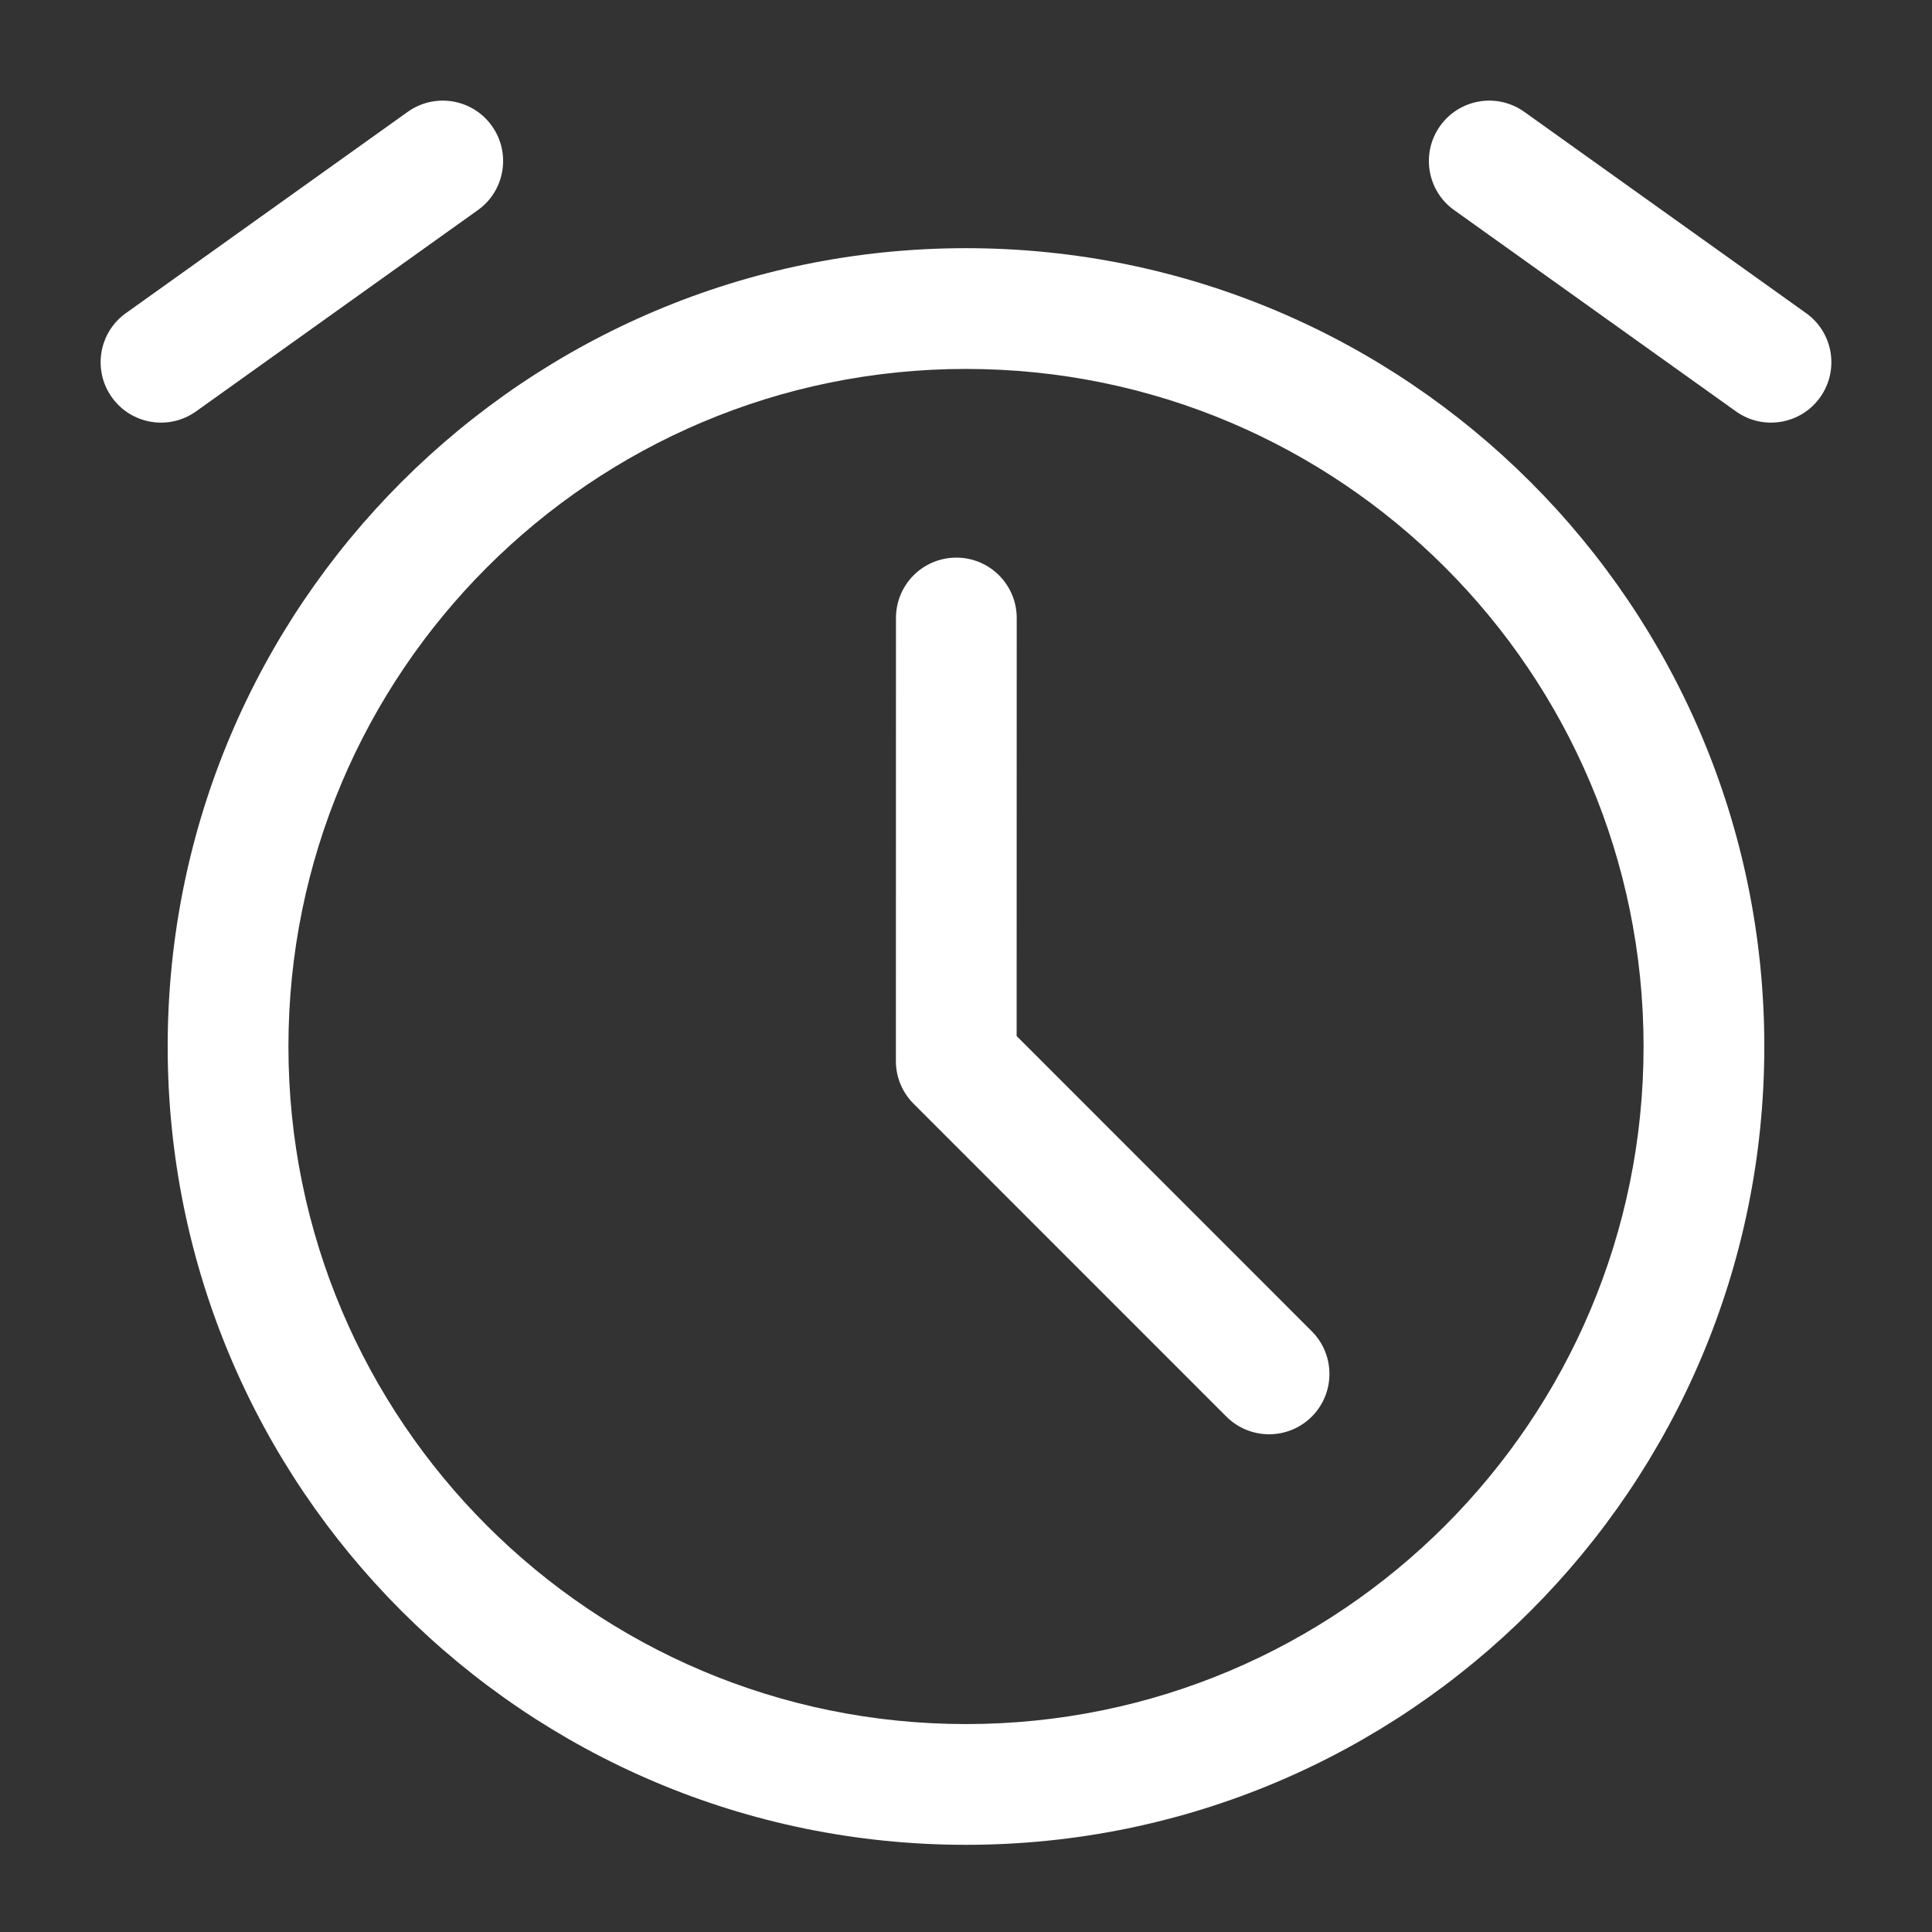 <svg width="24" height="24" viewBox="0 0 24 24" fill="none" xmlns="http://www.w3.org/2000/svg">
<rect x="0" y="0" width="24" height="24" fill="#333333" stroke="none"/>
<path fill-rule="evenodd" clip-rule="evenodd" d="M2.083 13C2.083 7.523 6.523 3.083 12 3.083C17.477 3.083 21.917 7.523 21.917 13C21.917 18.477 17.477 22.917 12 22.917C6.523 22.917 2.083 18.477 2.083 13ZM12 4.583C7.352 4.583 3.583 8.352 3.583 13C3.583 17.648 7.352 21.417 12 21.417C16.649 21.417 20.417 17.648 20.417 13C20.417 8.352 16.649 4.583 12 4.583Z" fill="white"/>
<path fill-rule="evenodd" clip-rule="evenodd" d="M11.88 6.927C12.294 6.927 12.63 7.263 12.63 7.677L12.629 12.87L16.295 16.537C16.588 16.83 16.588 17.305 16.295 17.598C16.003 17.89 15.528 17.89 15.235 17.598L11.349 13.711C11.208 13.571 11.129 13.38 11.129 13.181L11.13 7.677C11.13 7.262 11.465 6.927 11.88 6.927Z" fill="white"/>
<path fill-rule="evenodd" clip-rule="evenodd" d="M6.11 1.564C6.351 1.901 6.273 2.37 5.936 2.61L2.436 5.11C2.099 5.351 1.631 5.273 1.39 4.936C1.149 4.599 1.227 4.13 1.564 3.89L5.064 1.39C5.401 1.149 5.87 1.227 6.11 1.564Z" fill="white"/>
<path fill-rule="evenodd" clip-rule="evenodd" d="M17.89 1.564C18.131 1.227 18.599 1.149 18.936 1.39L22.436 3.89C22.773 4.13 22.851 4.599 22.61 4.936C22.37 5.273 21.901 5.351 21.564 5.11L18.064 2.61C17.727 2.37 17.649 1.901 17.89 1.564Z" fill="white"/>
</svg>
